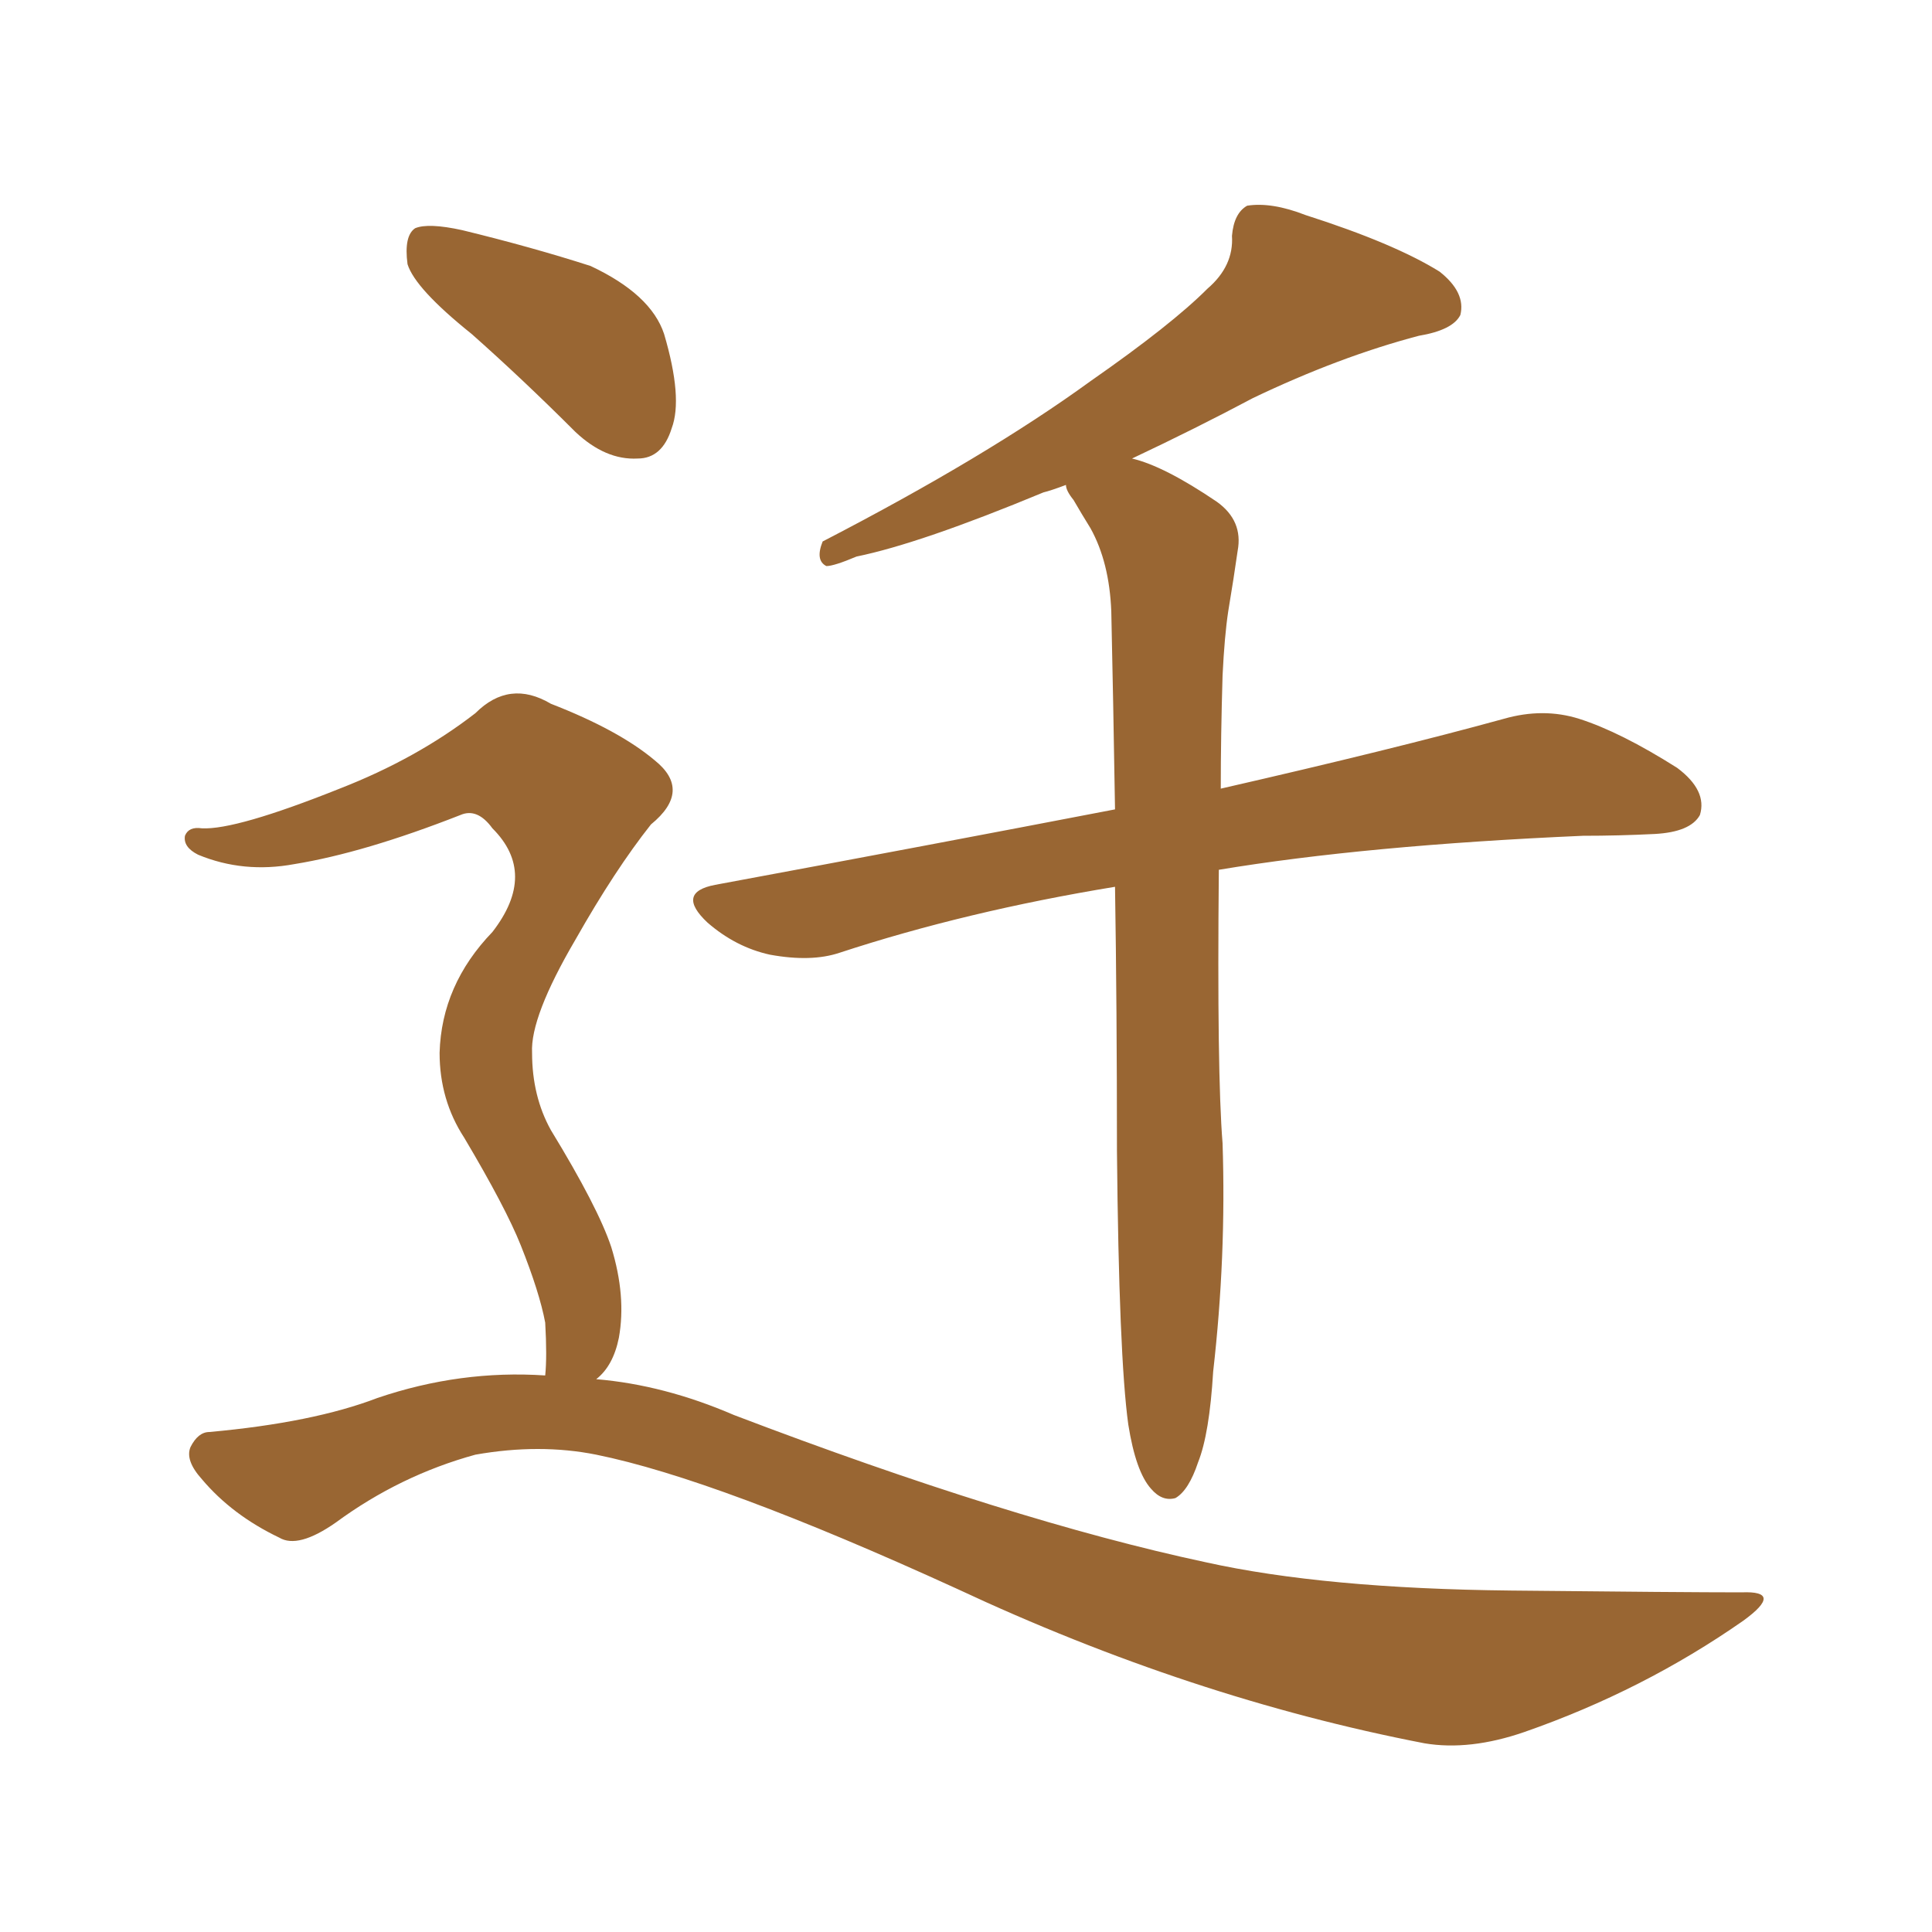 <svg xmlns="http://www.w3.org/2000/svg" xmlns:xlink="http://www.w3.org/1999/xlink" width="150" height="150"><path fill="#996633" padding="10" d="M87.60 110.60L87.60 110.60Q86.87 105.32 86.72 89.36L86.72 89.36Q86.72 78.22 86.57 68.85L86.57 68.85Q75 70.75 65.19 73.97L65.19 73.97Q62.99 74.71 59.77 74.12L59.77 74.12Q57.13 73.54 54.93 71.63L54.93 71.63Q52.44 69.29 55.52 68.70L55.52 68.70Q72.07 65.63 86.57 62.84L86.57 62.84Q86.43 54.20 86.28 47.46L86.28 47.46Q86.13 43.65 84.67 41.02L84.67 41.02Q83.94 39.84 83.35 38.82L83.35 38.82Q82.76 38.09 82.76 37.65L82.76 37.65Q81.59 38.09 81.01 38.23L81.01 38.23Q71.48 42.19 66.50 43.21L66.50 43.21Q64.75 43.95 64.16 43.95L64.16 43.95Q63.28 43.51 63.87 42.04L63.87 42.04Q76.61 35.45 84.67 29.59L84.67 29.59Q90.97 25.20 93.75 22.41L93.75 22.41Q95.80 20.65 95.65 18.31L95.65 18.31Q95.80 16.55 96.83 15.97L96.83 15.97Q98.73 15.67 101.37 16.70L101.37 16.70Q108.25 18.90 111.77 21.09L111.77 21.09Q113.82 22.71 113.38 24.46L113.38 24.46Q112.79 25.63 110.16 26.07L110.16 26.07Q104.00 27.69 97.27 30.91L97.27 30.91Q92.87 33.25 87.89 35.60L87.89 35.60Q90.38 36.18 94.48 38.96L94.48 38.96Q96.53 40.43 96.09 42.77L96.09 42.77Q95.80 44.82 95.36 47.46L95.36 47.46Q95.07 49.37 94.92 52.44L94.92 52.44Q94.78 57.13 94.78 61.23L94.78 61.23Q108.25 58.15 116.75 55.81L116.75 55.81Q119.82 54.93 122.61 55.81L122.61 55.81Q125.83 56.84 130.22 59.62L130.22 59.62Q132.57 61.38 131.98 63.28L131.98 63.28Q131.25 64.60 128.47 64.75L128.47 64.75Q125.68 64.89 122.90 64.89L122.90 64.89Q106.05 65.63 94.63 67.53L94.63 67.53Q94.48 83.35 94.92 88.77L94.92 88.77Q95.21 97.56 94.19 106.49L94.19 106.49Q93.90 111.33 93.02 113.53L93.02 113.53Q92.29 115.72 91.26 116.31L91.26 116.31Q90.23 116.60 89.36 115.58L89.36 115.58Q88.18 114.26 87.60 110.60ZM36.62 25.93L36.62 25.93Q32.23 22.41 31.64 20.51L31.64 20.51Q31.35 18.31 32.23 17.72L32.23 17.72Q33.25 17.29 35.89 17.87L35.89 17.87Q41.31 19.19 45.85 20.65L45.85 20.65Q50.54 22.85 51.56 25.93L51.56 25.93Q53.03 30.91 52.15 33.25L52.15 33.25Q51.42 35.60 49.51 35.60L49.51 35.60Q47.02 35.74 44.68 33.54L44.68 33.54Q40.58 29.44 36.62 25.93ZM42.33 106.79L42.33 106.79L42.33 106.79Q42.48 105.32 42.33 102.69L42.33 102.69Q41.89 100.34 40.43 96.68L40.43 96.68Q39.26 93.75 36.04 88.33L36.04 88.33Q34.13 85.40 34.13 81.74L34.13 81.74Q34.28 76.46 38.23 72.36L38.23 72.36Q41.75 67.82 38.23 64.31L38.23 64.31Q37.06 62.70 35.74 63.28L35.74 63.28Q28.27 66.21 22.85 67.09L22.85 67.09Q18.90 67.82 15.38 66.36L15.38 66.36Q14.21 65.77 14.36 64.89L14.36 64.89Q14.65 64.16 15.67 64.31L15.67 64.31Q18.31 64.45 26.37 61.23L26.37 61.23Q32.37 58.89 36.91 55.37L36.91 55.37Q39.55 52.73 42.77 54.64L42.77 54.64Q48.05 56.69 50.83 59.03L50.83 59.03Q53.76 61.38 50.54 64.01L50.54 64.01Q47.75 67.53 44.68 72.95L44.68 72.95Q41.16 78.96 41.31 81.74L41.31 81.74Q41.31 85.11 42.77 87.74L42.77 87.74Q46.44 93.75 47.46 96.83L47.46 96.83Q48.63 100.63 48.05 103.86L48.05 103.86Q47.61 106.05 46.29 107.08L46.29 107.08Q51.56 107.52 56.98 109.86L56.98 109.86Q78.52 118.07 93.60 121.29L93.60 121.29Q102.83 123.34 117.33 123.49L117.33 123.49Q130.66 123.63 135.21 123.63L135.21 123.63Q138.57 123.49 135.35 125.83L135.35 125.83Q127.59 131.25 118.36 134.47L118.36 134.47Q114.11 135.94 110.60 135.35L110.60 135.35Q92.43 131.84 74.27 123.34L74.27 123.34Q55.66 114.84 46.29 112.94L46.29 112.94Q41.89 112.06 36.91 112.94L36.91 112.94Q31.05 114.55 26.07 118.21L26.07 118.21Q23.14 120.26 21.68 119.38L21.68 119.38Q18.02 117.63 15.67 114.84L15.67 114.84Q14.36 113.38 14.79 112.35L14.79 112.35Q15.38 111.18 16.26 111.18L16.26 111.18Q24.32 110.45 29.30 108.54L29.30 108.54Q35.74 106.35 42.33 106.79Z"/></svg>